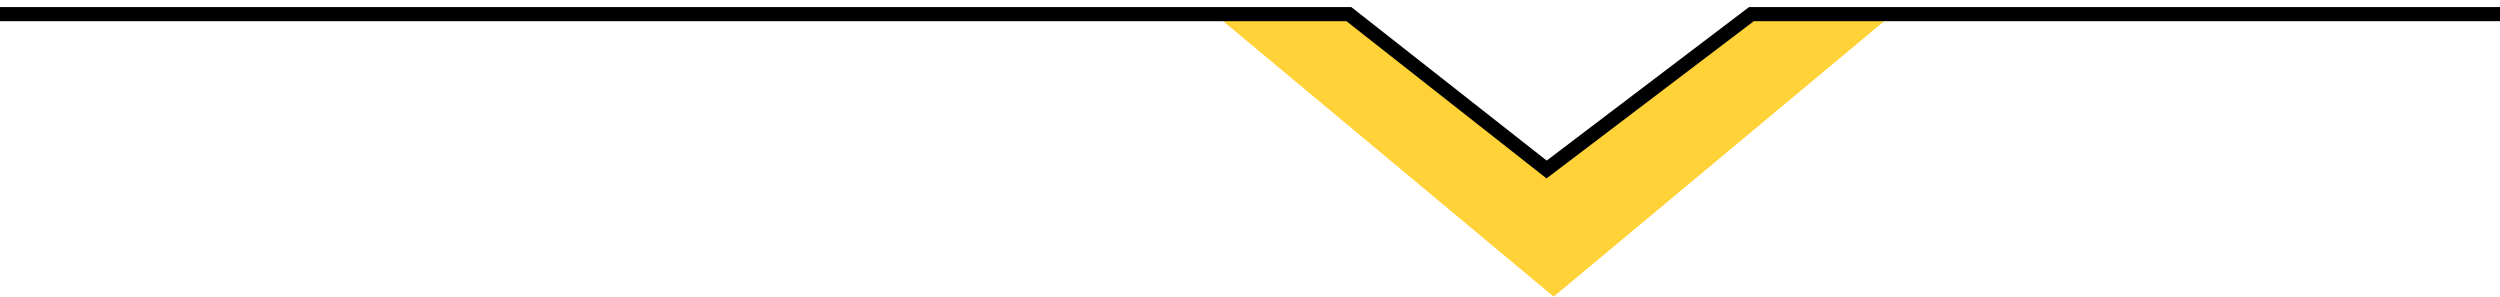 <svg width="177" height="21" viewBox="0 0 177 21" fill="none" xmlns="http://www.w3.org/2000/svg">
<path fill-rule="evenodd" clip-rule="evenodd" d="M92.03 6.025L96.08 9.4L100 12.667L105.766 17.472L110 21L114.234 17.472L120 12.667L123.92 9.4L127.97 6.025L134 1L123.92 1L110 12.22L96.08 1L86 1L92.03 6.025Z" fill="#FFD237"/>
<path d="M0 1L95.5 1L109.5 12L124 1L177 1" stroke="black"/>
</svg>
